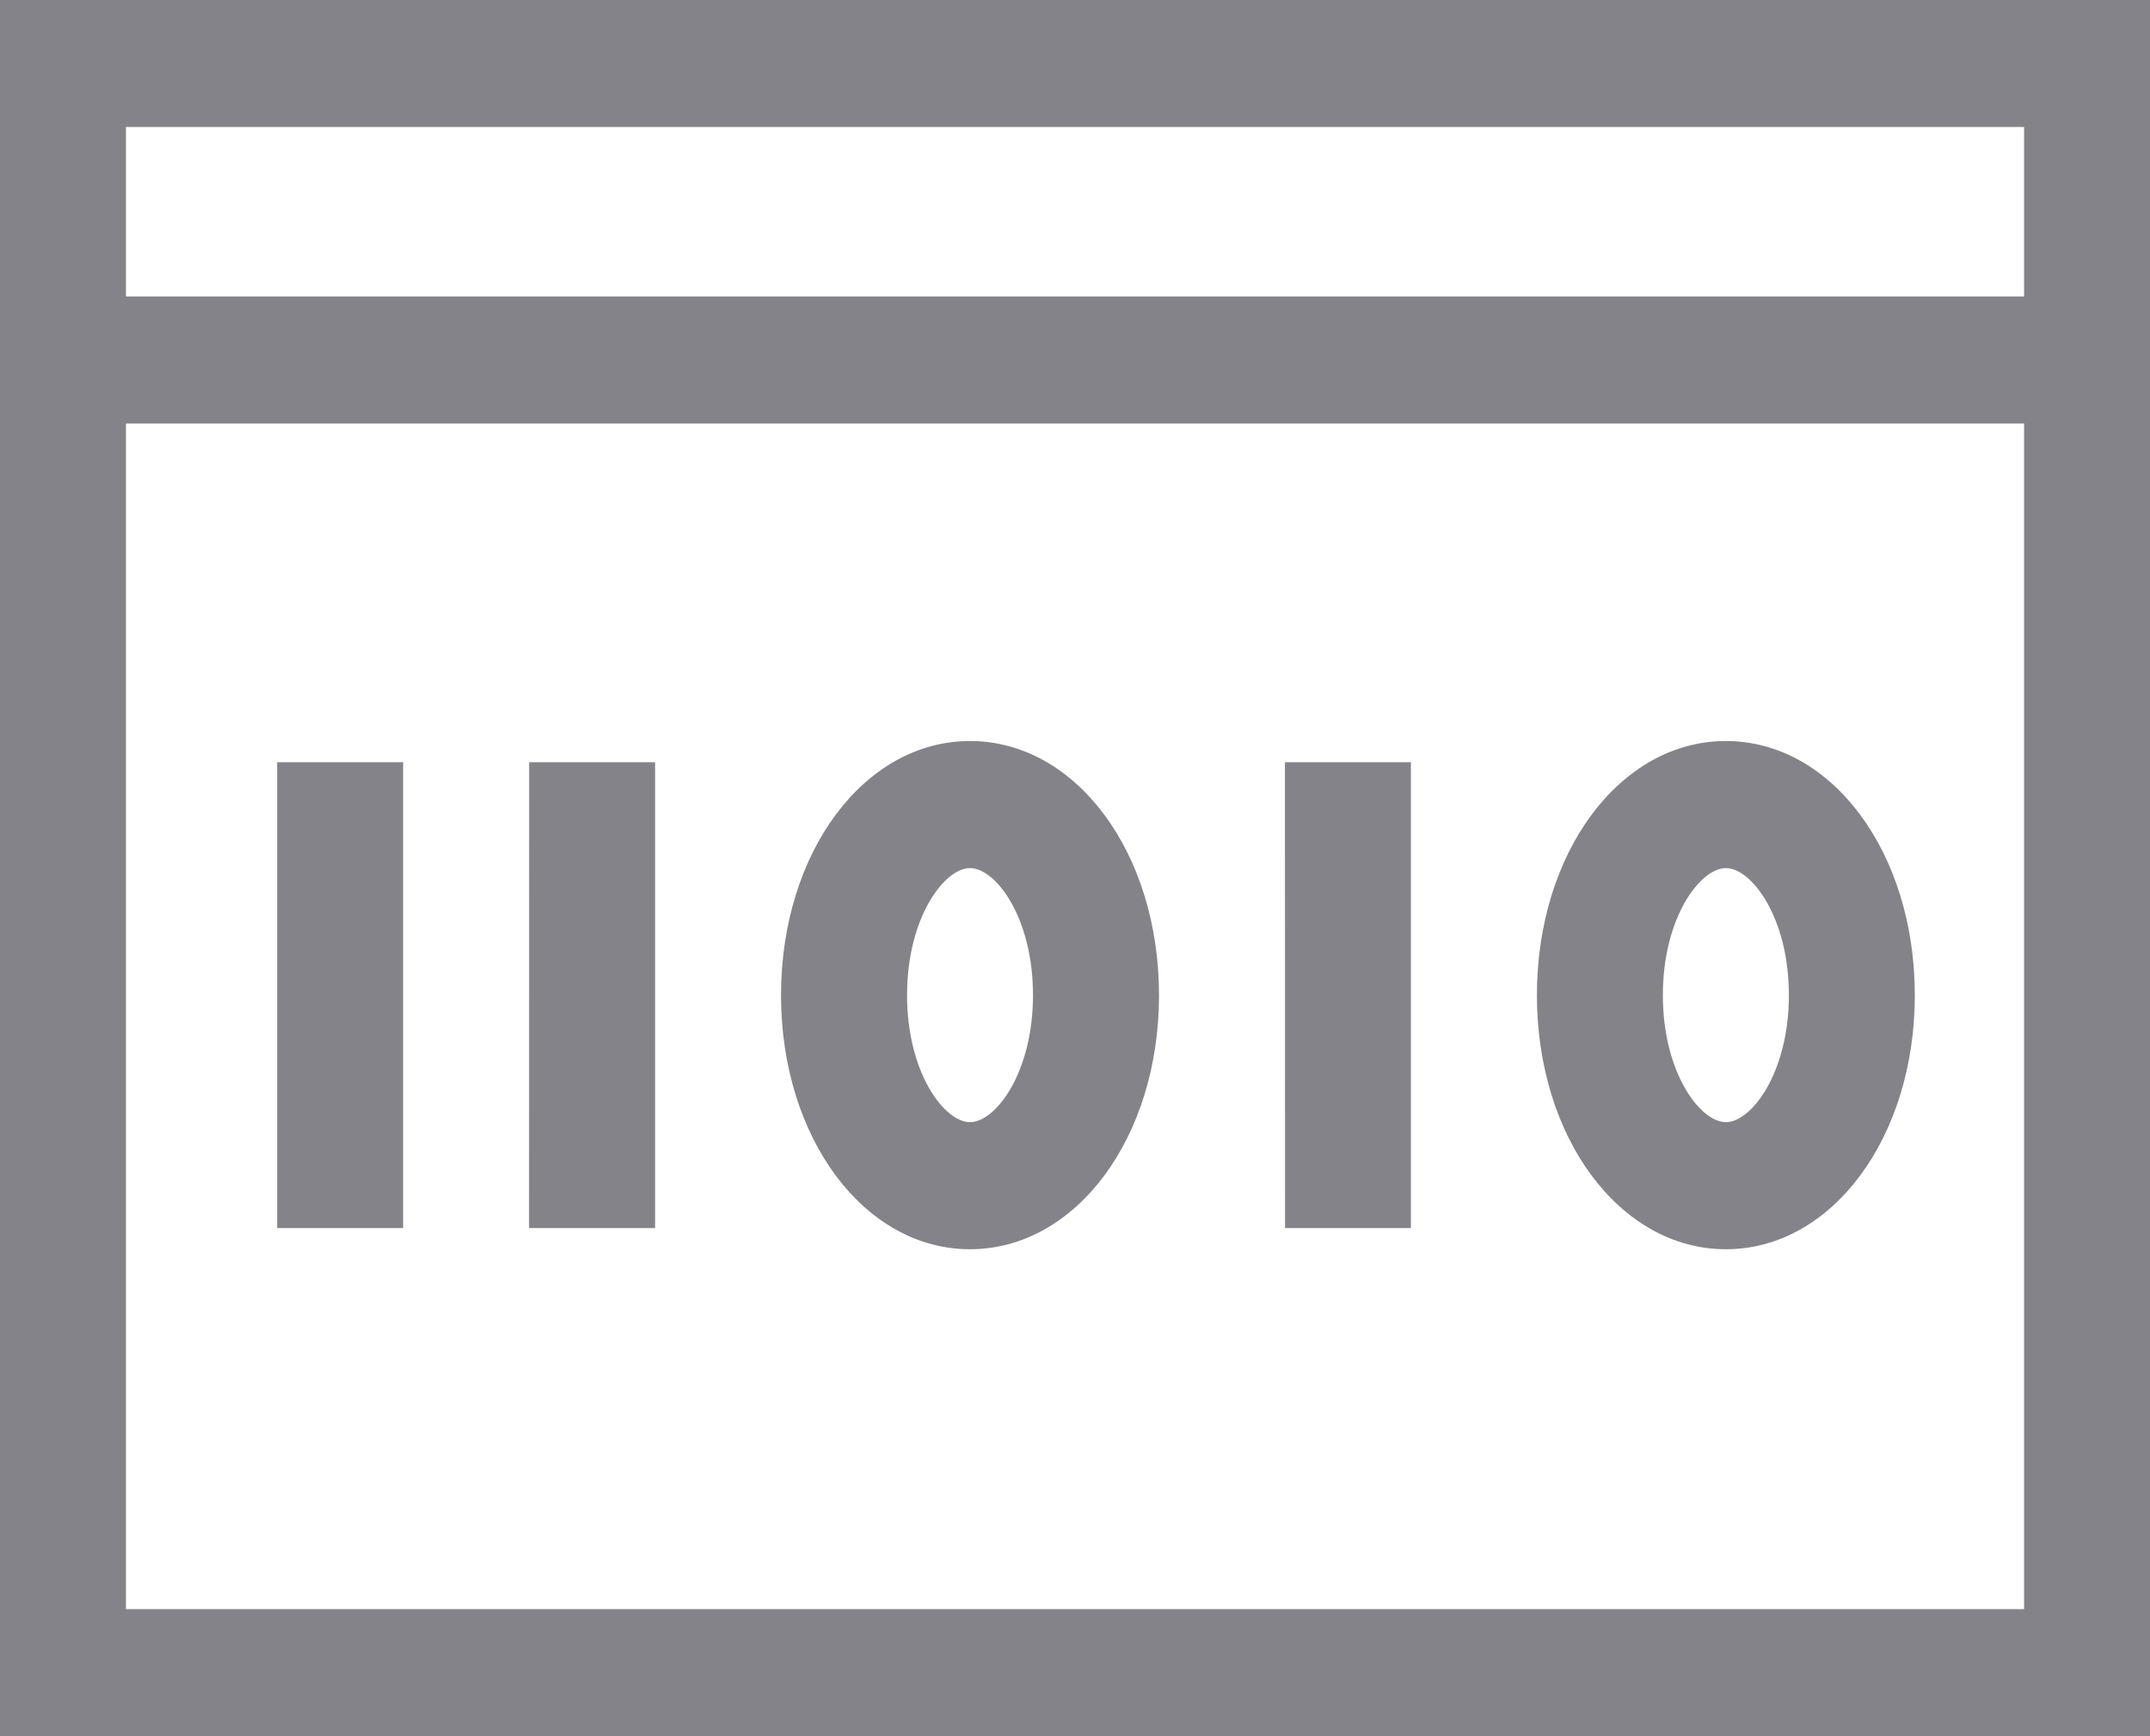 <svg xmlns="http://www.w3.org/2000/svg" width="104" height="84" viewBox="0 0 26 21"><g><g><path fill="#848389" d="M26 0v21H0V0zM1.523 1.536v2.05h22.954v-2.05zm22.954 17.927V5.122H1.523v14.341zm-10.461-7.426c0 1.723-1.004 3.073-2.286 3.073-1.281 0-2.285-1.35-2.285-3.073 0-1.724 1.004-3.074 2.285-3.074 1.282 0 2.286 1.35 2.286 3.074zm-1.524 0c0-.939-.45-1.537-.762-1.537-.31 0-.761.598-.761 1.537 0 .937.45 1.536.761 1.536s.762-.599.762-1.536zm3.047-2.818h1.523v5.635H15.54zm-9.14 0h1.523v5.635H6.398zm-3.047 0h1.523v5.635H3.352zm19.804 2.818c0 1.723-1.003 3.073-2.285 3.073-1.281 0-2.285-1.35-2.285-3.073 0-1.724 1.004-3.074 2.285-3.074 1.282 0 2.285 1.35 2.285 3.074zm-1.523 0c0-.939-.451-1.537-.762-1.537-.31 0-.762.598-.762 1.537 0 .937.451 1.536.762 1.536.31 0 .762-.599.762-1.536z"/></g></g></svg>